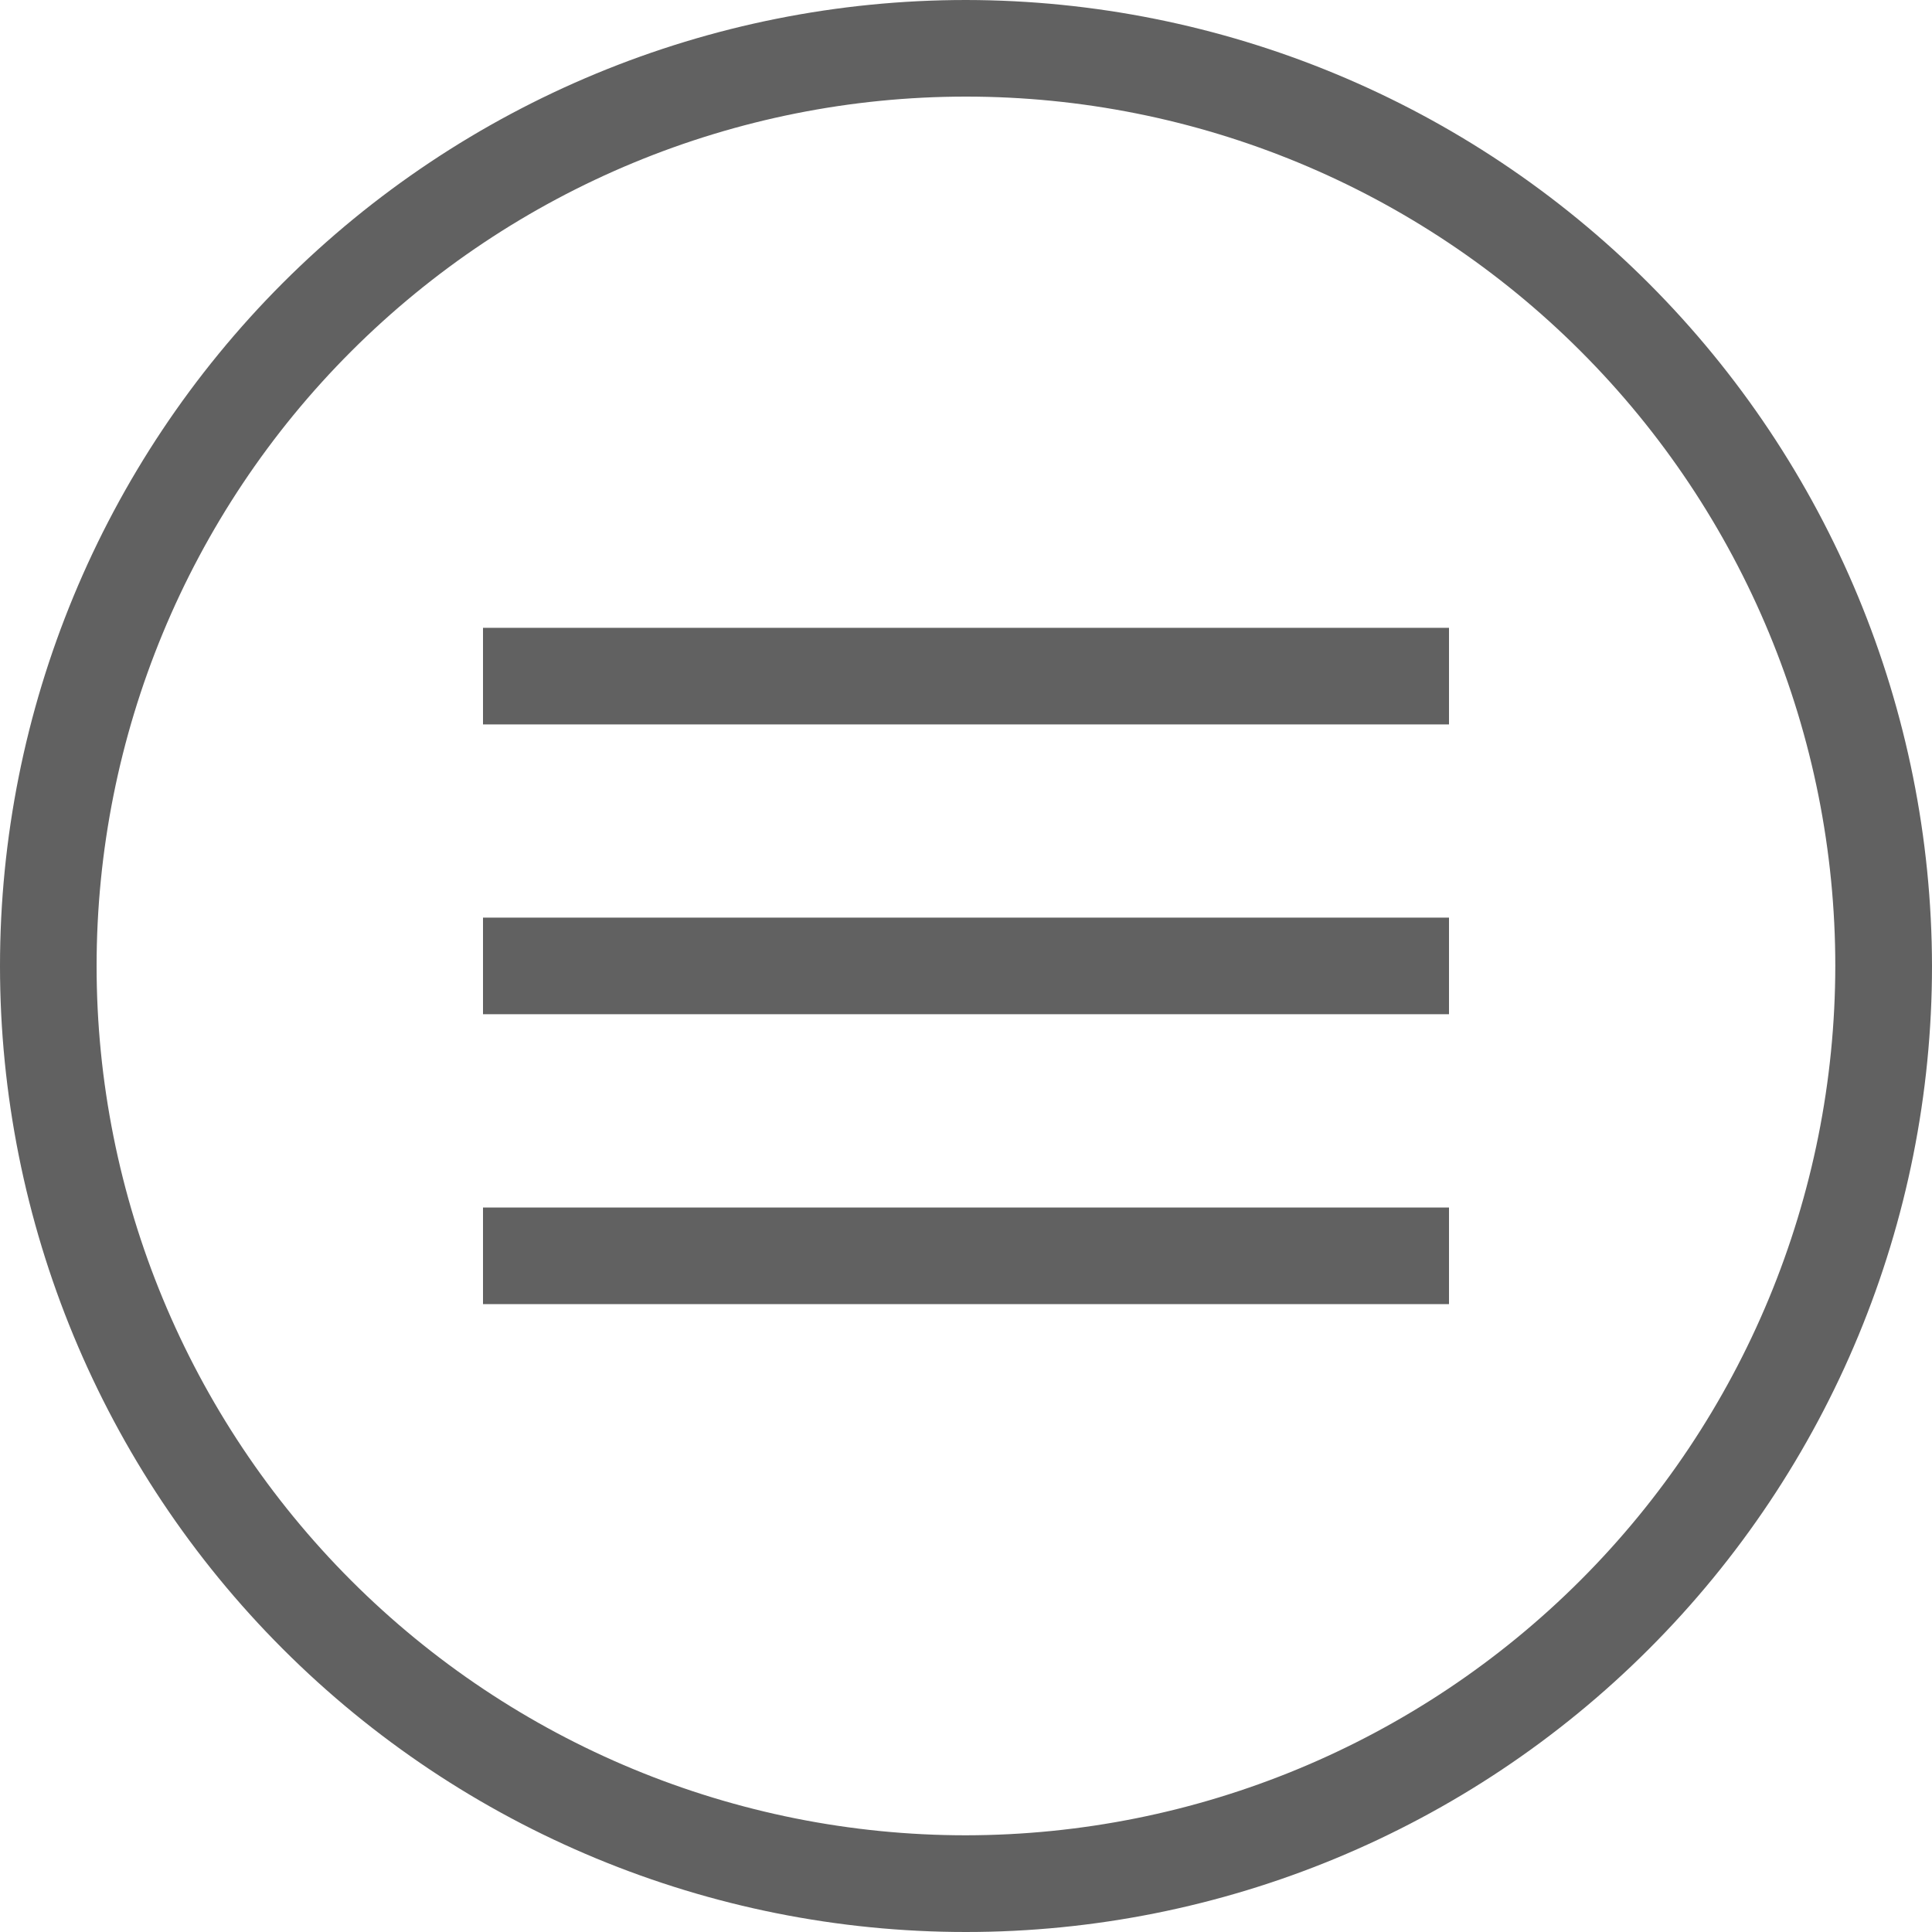 <?xml version="1.0" encoding="utf-8"?>
<!-- Generator: Adobe Illustrator 15.0.0, SVG Export Plug-In . SVG Version: 6.00 Build 0)  -->
<!DOCTYPE svg PUBLIC "-//W3C//DTD SVG 1.1//EN" "http://www.w3.org/Graphics/SVG/1.1/DTD/svg11.dtd">
<svg version="1.1" id="Слой_1" xmlns="http://www.w3.org/2000/svg" xmlns:xlink="http://www.w3.org/1999/xlink" x="0px" y="0px"
	 width="19px" height="18.999px" viewBox="0 0 19 18.999" enable-background="new 0 0 19 18.999" xml:space="preserve">
<path fill="#616161" d="M9.5,0C6.98,0,4.564,1.001,2.782,2.782C1.001,4.564,0,6.98,0,9.5s1.001,4.936,2.782,6.717
	c1.782,1.782,4.198,2.783,6.717,2.783s4.936-1.001,6.717-2.783C17.998,14.436,19,12.019,19,9.5
	c-0.004-2.519-1.006-4.933-2.786-6.714S12.018,0.003,9.5,0L9.5,0z M9.5,18.049c-2.268,0-4.442-0.901-6.045-2.504
	C1.851,13.941,0.95,11.767,0.95,9.5s0.9-4.442,2.504-6.045S7.232,0.95,9.5,0.95s4.441,0.9,6.045,2.504s2.504,3.778,2.504,6.045
	c-0.002,2.267-0.903,4.44-2.506,6.042C13.939,17.145,11.766,18.046,9.5,18.049z M4.75,6.174h9.5v0.95h-9.5V6.174z M4.75,9.024h9.5
	v0.95l-9.5,0V9.024z M4.75,11.875h9.5v0.95h-9.5V11.875z"/>
</svg>
